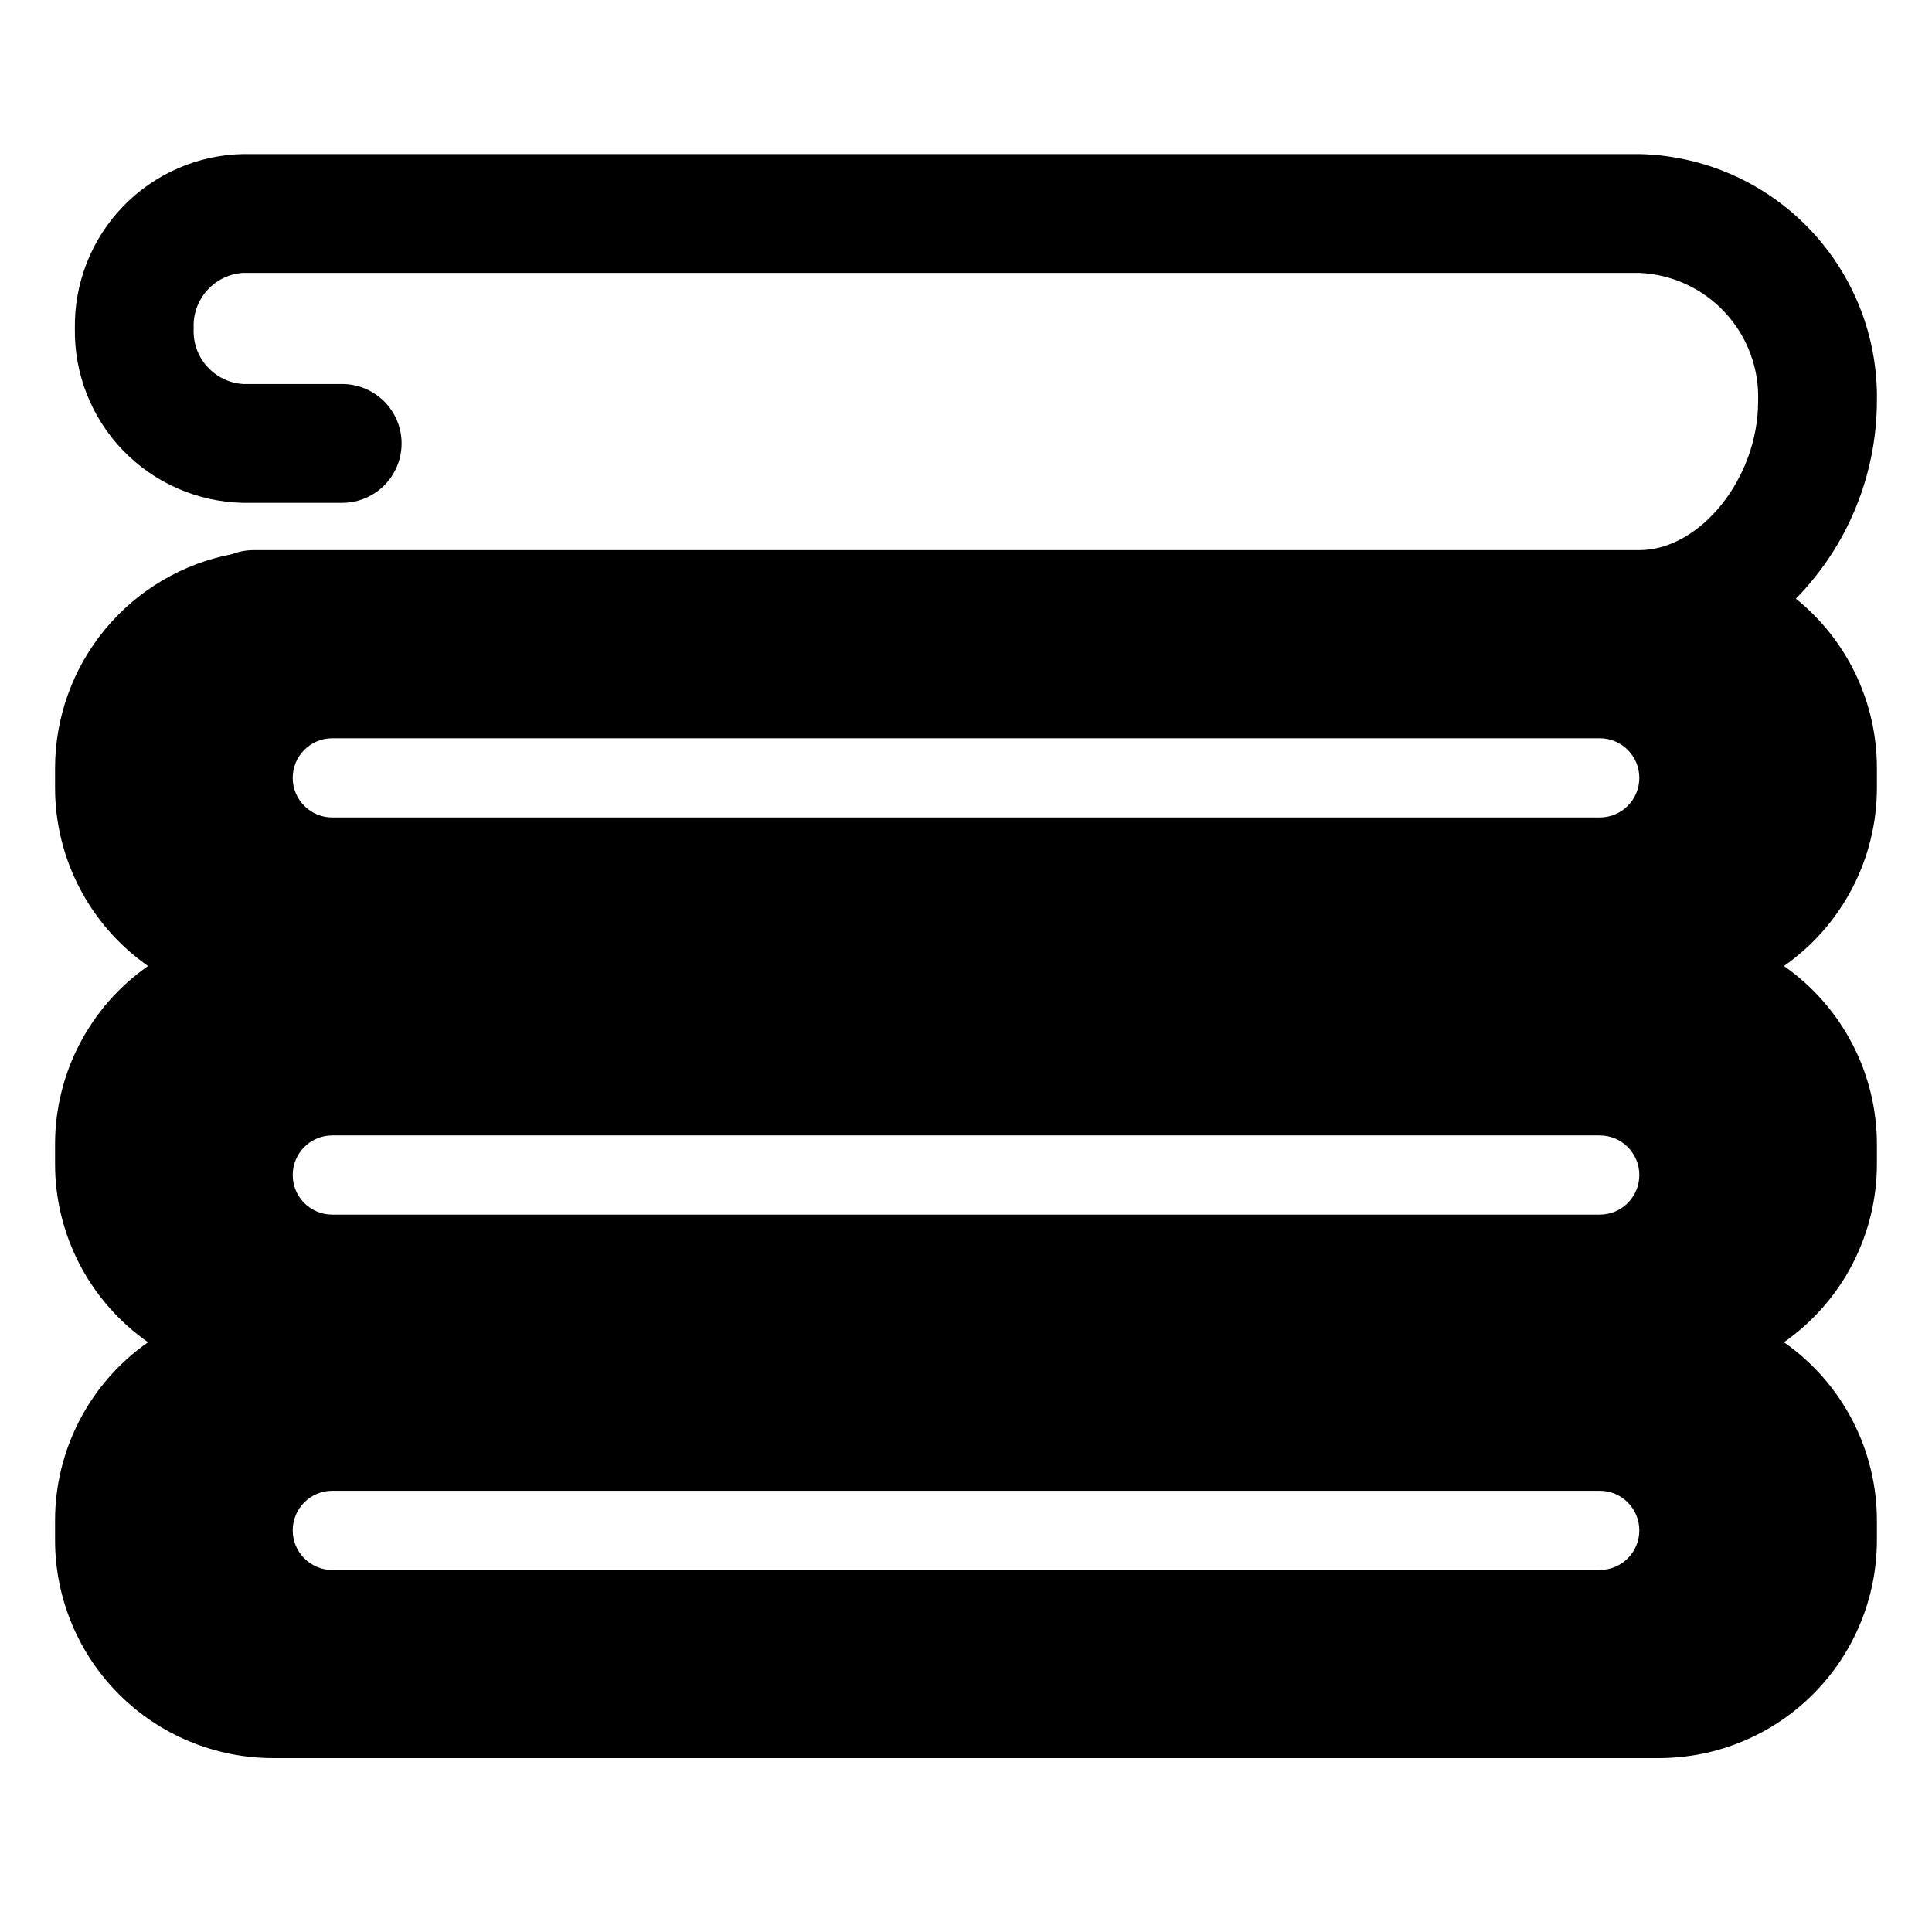 <?xml version="1.0" encoding="UTF-8"?>
<!-- Uploaded to: ICON Repo, www.iconrepo.com, Generator: ICON Repo Mixer Tools -->
<svg fill="#000000" width="800px" height="800px" version="1.1" viewBox="144 144 512 512" xmlns="http://www.w3.org/2000/svg">
 <path d="m208.45 184.83c-12.039 0.23-23.492 5.227-31.855 13.887-8.359 8.664-12.945 20.289-12.754 32.328-0.191 12.039 4.394 23.66 12.754 32.324 8.363 8.664 19.816 13.656 31.855 13.887h26.242c5.625 0 10.82-3 13.633-7.871 2.812-4.871 2.812-10.875 0-15.746-2.812-4.871-8.008-7.871-13.633-7.871h-26.242c-7.672-0.477-13.527-7.047-13.121-14.723-0.406-7.68 5.449-14.25 13.121-14.727h369.98c8.691 0.371 16.883 4.168 22.781 10.562 5.902 6.391 9.031 14.859 8.707 23.551 0 20.23-15.305 39.359-31.488 39.359h-367.36c-1.879 0.016-3.742 0.367-5.496 1.043-13.199 2.512-25.113 9.547-33.688 19.895-8.574 10.344-13.277 23.355-13.297 36.793v5.246c0.012 18.824 9.211 36.453 24.641 47.234-15.43 10.777-24.629 28.41-24.641 47.23v5.25c0.012 18.82 9.211 36.449 24.641 47.23-15.43 10.777-24.629 28.41-24.641 47.23v5.25c0.016 15.305 6.106 29.977 16.926 40.801 10.824 10.82 25.496 16.91 40.801 16.926h367.36c15.305-0.016 29.977-6.106 40.801-16.926 10.82-10.824 16.91-25.496 16.926-40.801v-5.25c-0.012-18.82-9.211-36.453-24.641-47.23 15.43-10.781 24.629-28.41 24.641-47.23v-5.25c-0.012-18.82-9.211-36.453-24.641-47.23 15.43-10.781 24.629-28.41 24.641-47.234v-5.246c-0.004-17.438-7.898-33.934-21.48-44.867 13.684-13.949 21.391-32.684 21.48-52.223 0.324-17.043-6.125-33.52-17.93-45.812-11.805-12.297-28.004-19.414-45.047-19.789zm359.49 375.23h-335.87c-5.797 0-10.496-4.699-10.496-10.496s4.699-10.496 10.496-10.496h335.87c5.797 0 10.496 4.699 10.496 10.496s-4.699 10.496-10.496 10.496zm0-94.172h-335.87c-5.797 0-10.496-4.699-10.496-10.496s4.699-10.496 10.496-10.496h335.87c5.797 0 10.496 4.699 10.496 10.496s-4.699 10.496-10.496 10.496zm0-105.25h-335.87c-5.797 0-10.496-4.699-10.496-10.496s4.699-10.496 10.496-10.496h335.87c5.797 0 10.496 4.699 10.496 10.496s-4.699 10.496-10.496 10.496z"/>
</svg>